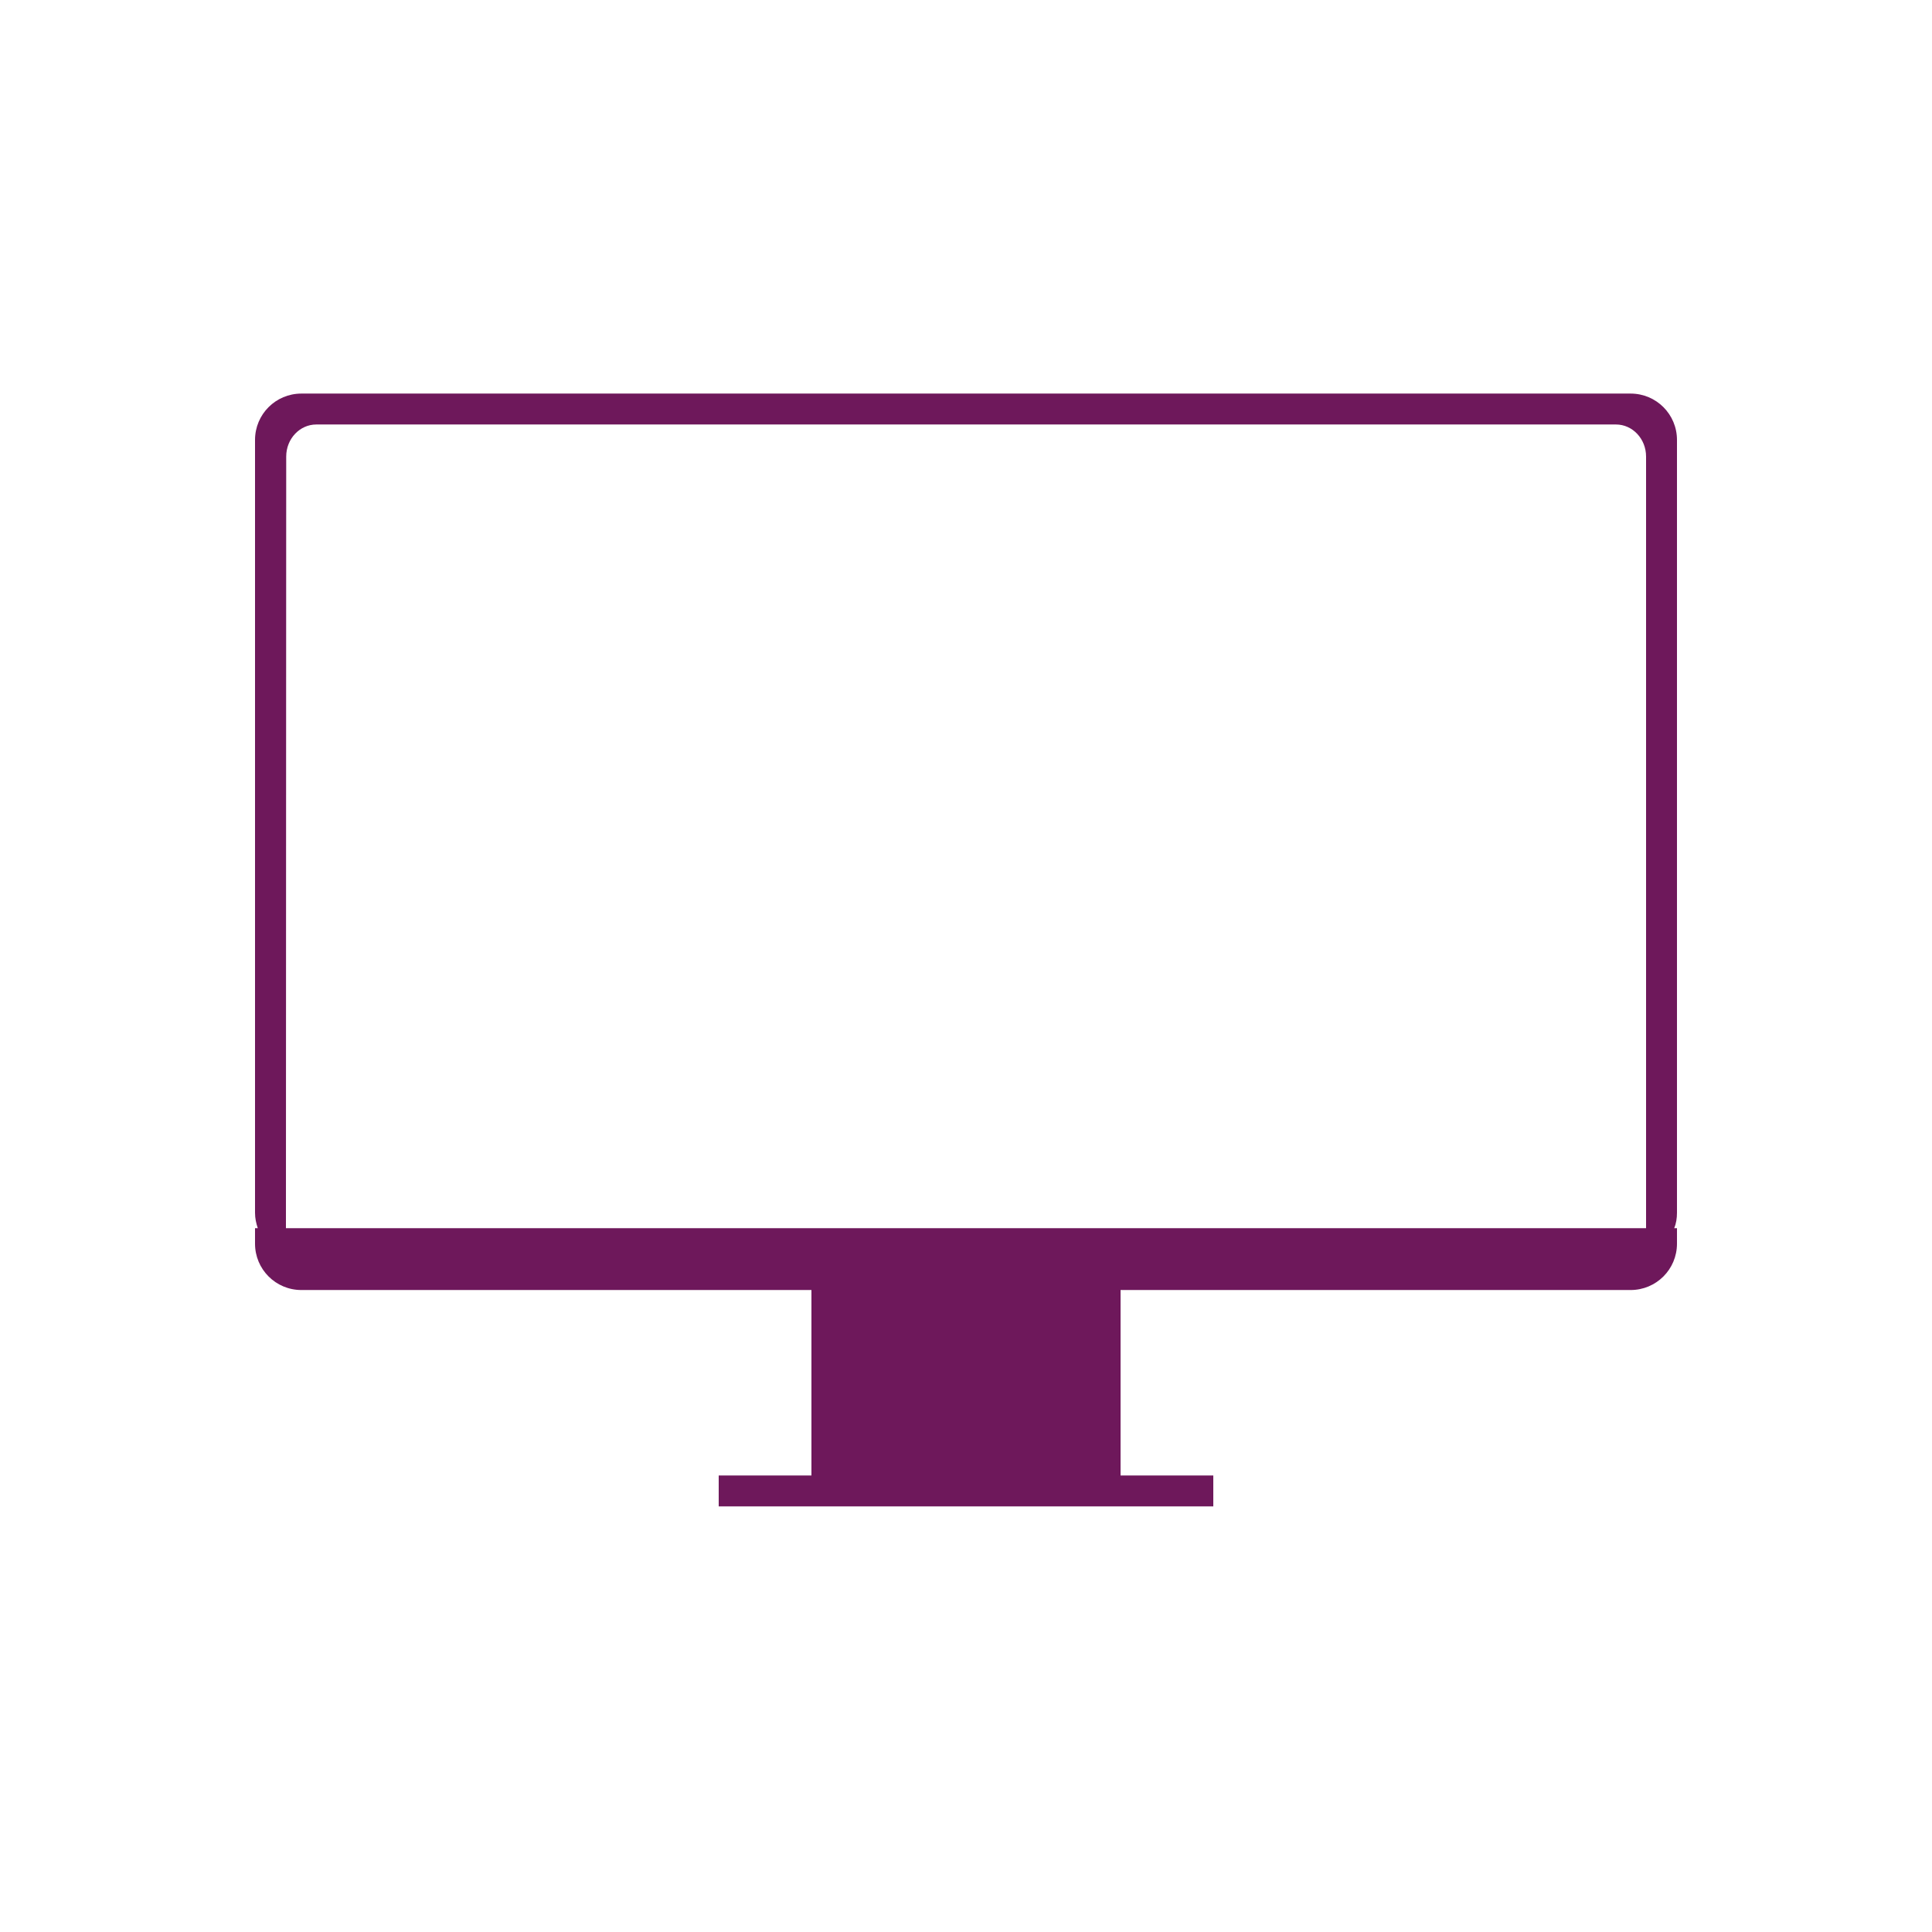 <?xml version="1.0" encoding="UTF-8"?> <!-- Generator: Adobe Illustrator 24.0.1, SVG Export Plug-In . SVG Version: 6.00 Build 0) --> <svg xmlns="http://www.w3.org/2000/svg" xmlns:xlink="http://www.w3.org/1999/xlink" id="Layer_1" x="0px" y="0px" viewBox="0 0 700 700" xml:space="preserve"> <path fill="#6E185B" d="M406,534.6h33.6v11.2H260.4v-11.2H294v-67.2H109.2c-9.3,0-16.8-7.5-16.8-16.8V445h1c-0.6-1.8-1-3.6-1-5.6 v-280c0-9.3,7.5-16.8,16.8-16.8h481.6c9.3,0,16.8,7.5,16.8,16.8v280c0,2-0.3,3.9-1,5.6h1v5.6c0,9.3-7.5,16.8-16.8,16.8H406 L406,534.6z M103.6,445h492.8V165.4c0-6.4-4.9-11.6-10.9-11.6H114.6c-6,0-10.9,5.2-10.9,11.6L103.6,445z"></path> </svg> 